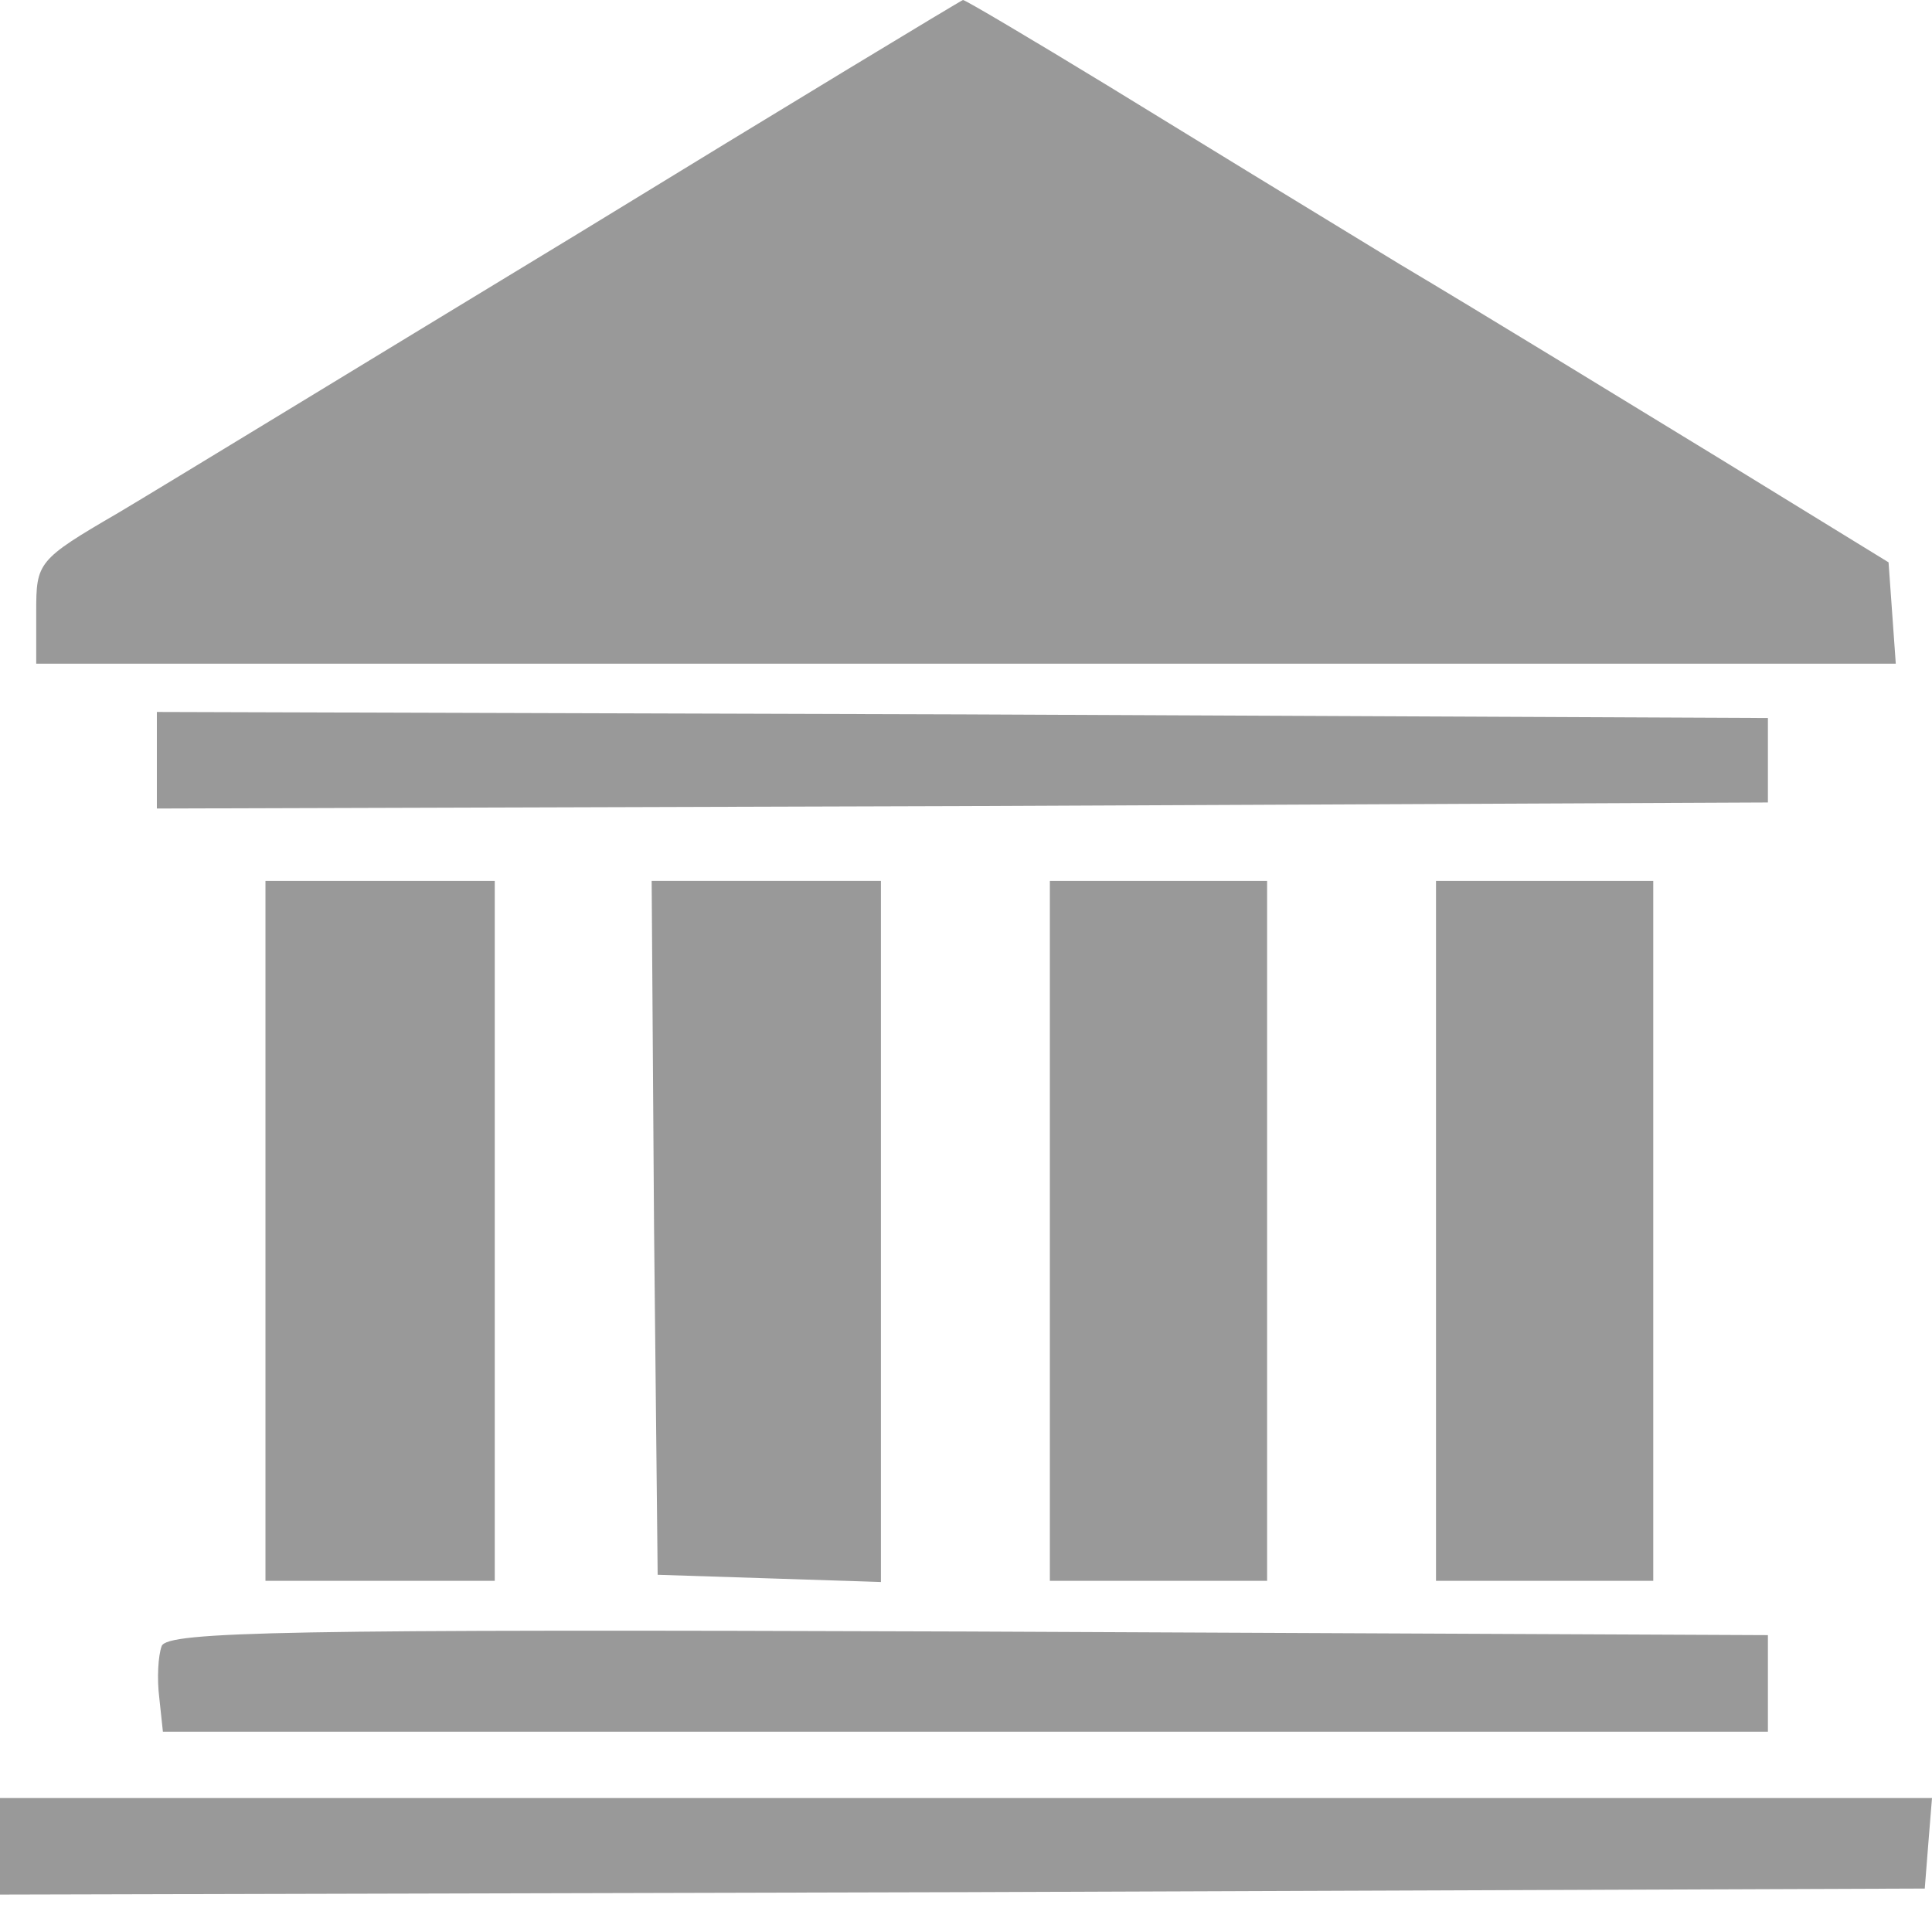<svg width="47" height="47" viewBox="0 0 47 47" fill="none" xmlns="http://www.w3.org/2000/svg">
<path d="M14.091 5.666C9.012 8.748 3.963 11.831 2.877 12.476C0.91 13.621 0.881 13.68 0.881 14.884V16.146H23.515H46.119L46.031 14.913L45.943 13.68L41.833 11.155C39.573 9.776 36.079 7.633 34.054 6.429C32.028 5.196 28.858 3.258 26.949 2.084C25.071 0.939 23.485 -0 23.427 -0C23.397 -0 19.17 2.554 14.091 5.666Z" fill="#999999"/>
<path d="M3.816 18.495V19.669L23.427 19.61L43.008 19.522V18.495V17.467L23.427 17.379L3.816 17.32V18.495Z" fill="#999999"/>
<path d="M6.458 29.944V38.457H9.247H12.036V29.944V21.43H9.247H6.458V29.944Z" fill="#999999"/>
<path d="M15.911 29.856L15.999 38.31L18.73 38.398L21.43 38.486V29.944V21.43H18.642H15.853L15.911 29.856Z" fill="#999999"/>
<path d="M25.54 29.944V38.457H28.182H30.825V29.944V21.43H28.182H25.54V29.944Z" fill="#999999"/>
<path d="M34.934 29.944V38.457H37.577H40.219V29.944V21.43H37.577H34.934V29.944Z" fill="#999999"/>
<path d="M3.934 40.042C3.846 40.277 3.816 40.835 3.875 41.305L3.963 42.127H23.485H43.008V40.952V39.778L23.544 39.69C6.958 39.631 4.081 39.69 3.934 40.042Z" fill="#999999"/>
<path d="M0 44.916V46.09L23.427 46.031L46.824 45.943L46.912 44.828L47 43.741H23.515H0V44.916Z" fill="#999999"/>
</svg>
